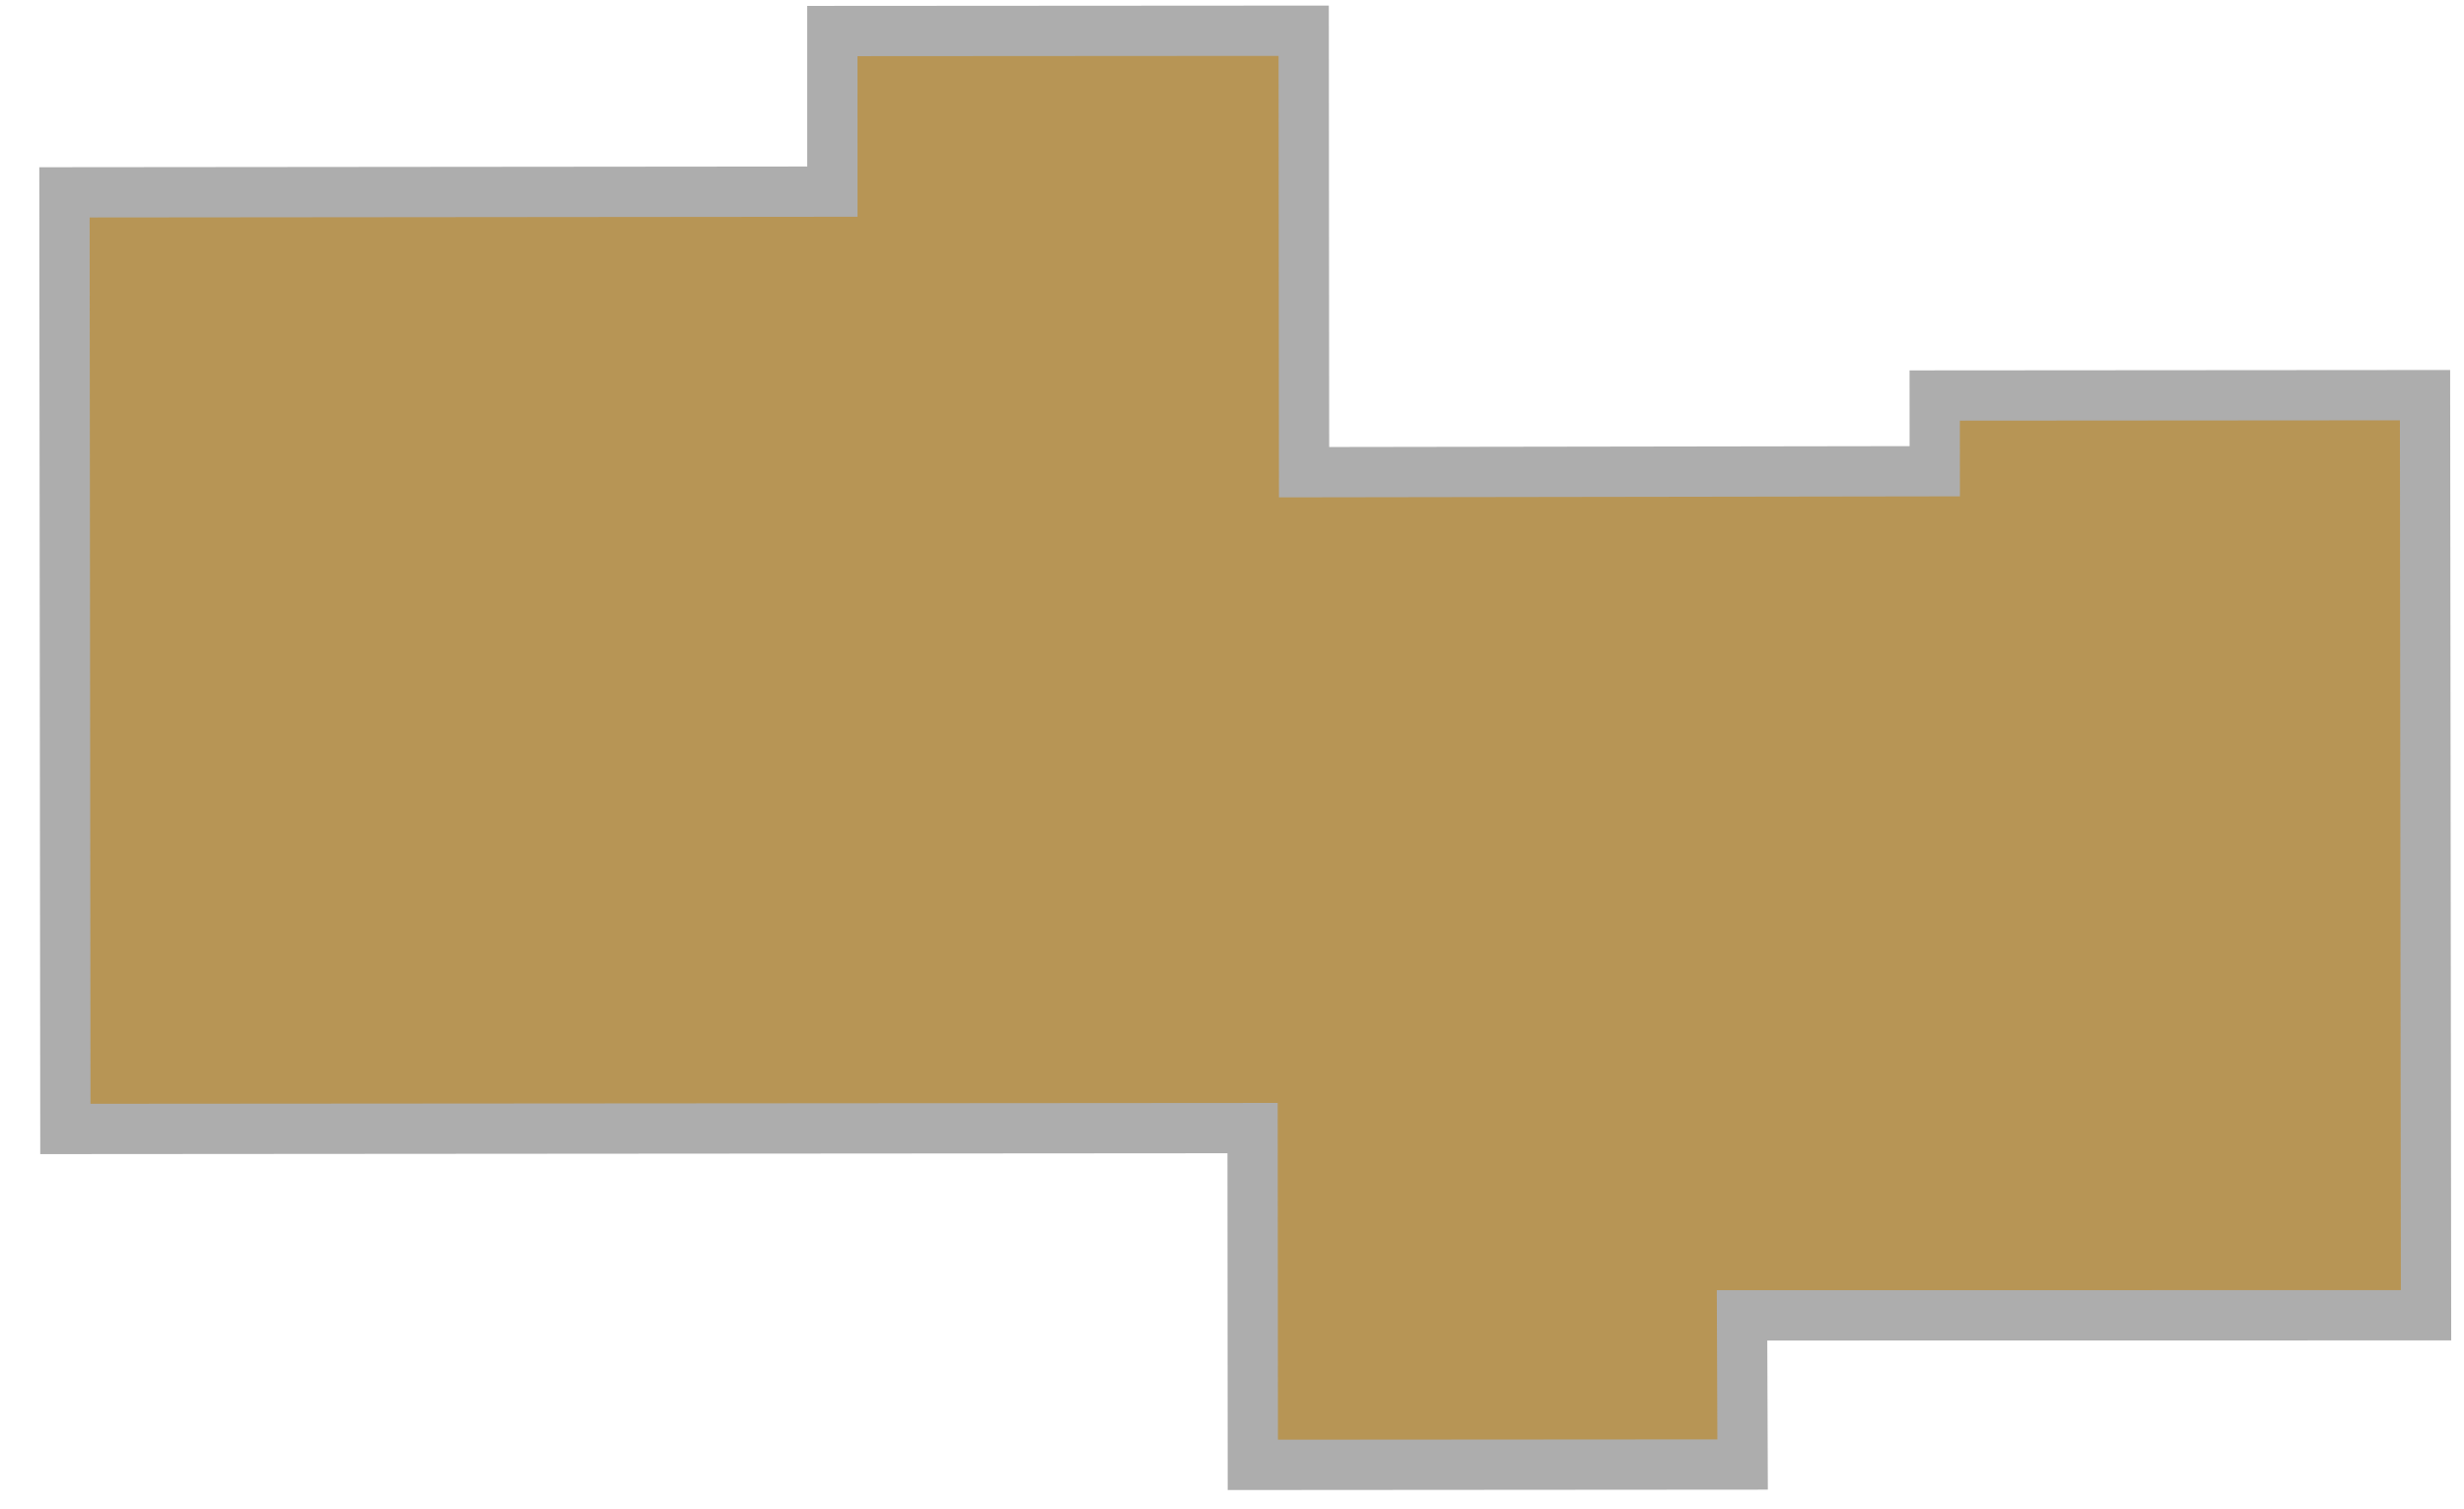 <?xml version="1.0" encoding="UTF-8"?> <svg xmlns="http://www.w3.org/2000/svg" width="49" height="30" viewBox="0 0 49 30" fill="none"> <path fill-rule="evenodd" clip-rule="evenodd" d="M1.282 3.825L1.3 22.45L24.909 22.433L24.914 29.13L34.654 29.123L34.643 26.157L48.245 26.155L48.225 7.858L38.474 7.865L38.475 9.371L25.933 9.39L25.926 0.611L16.552 0.617L16.553 3.811L1.282 3.825Z" fill="#B79555" stroke="#ADADAD"></path> </svg> 